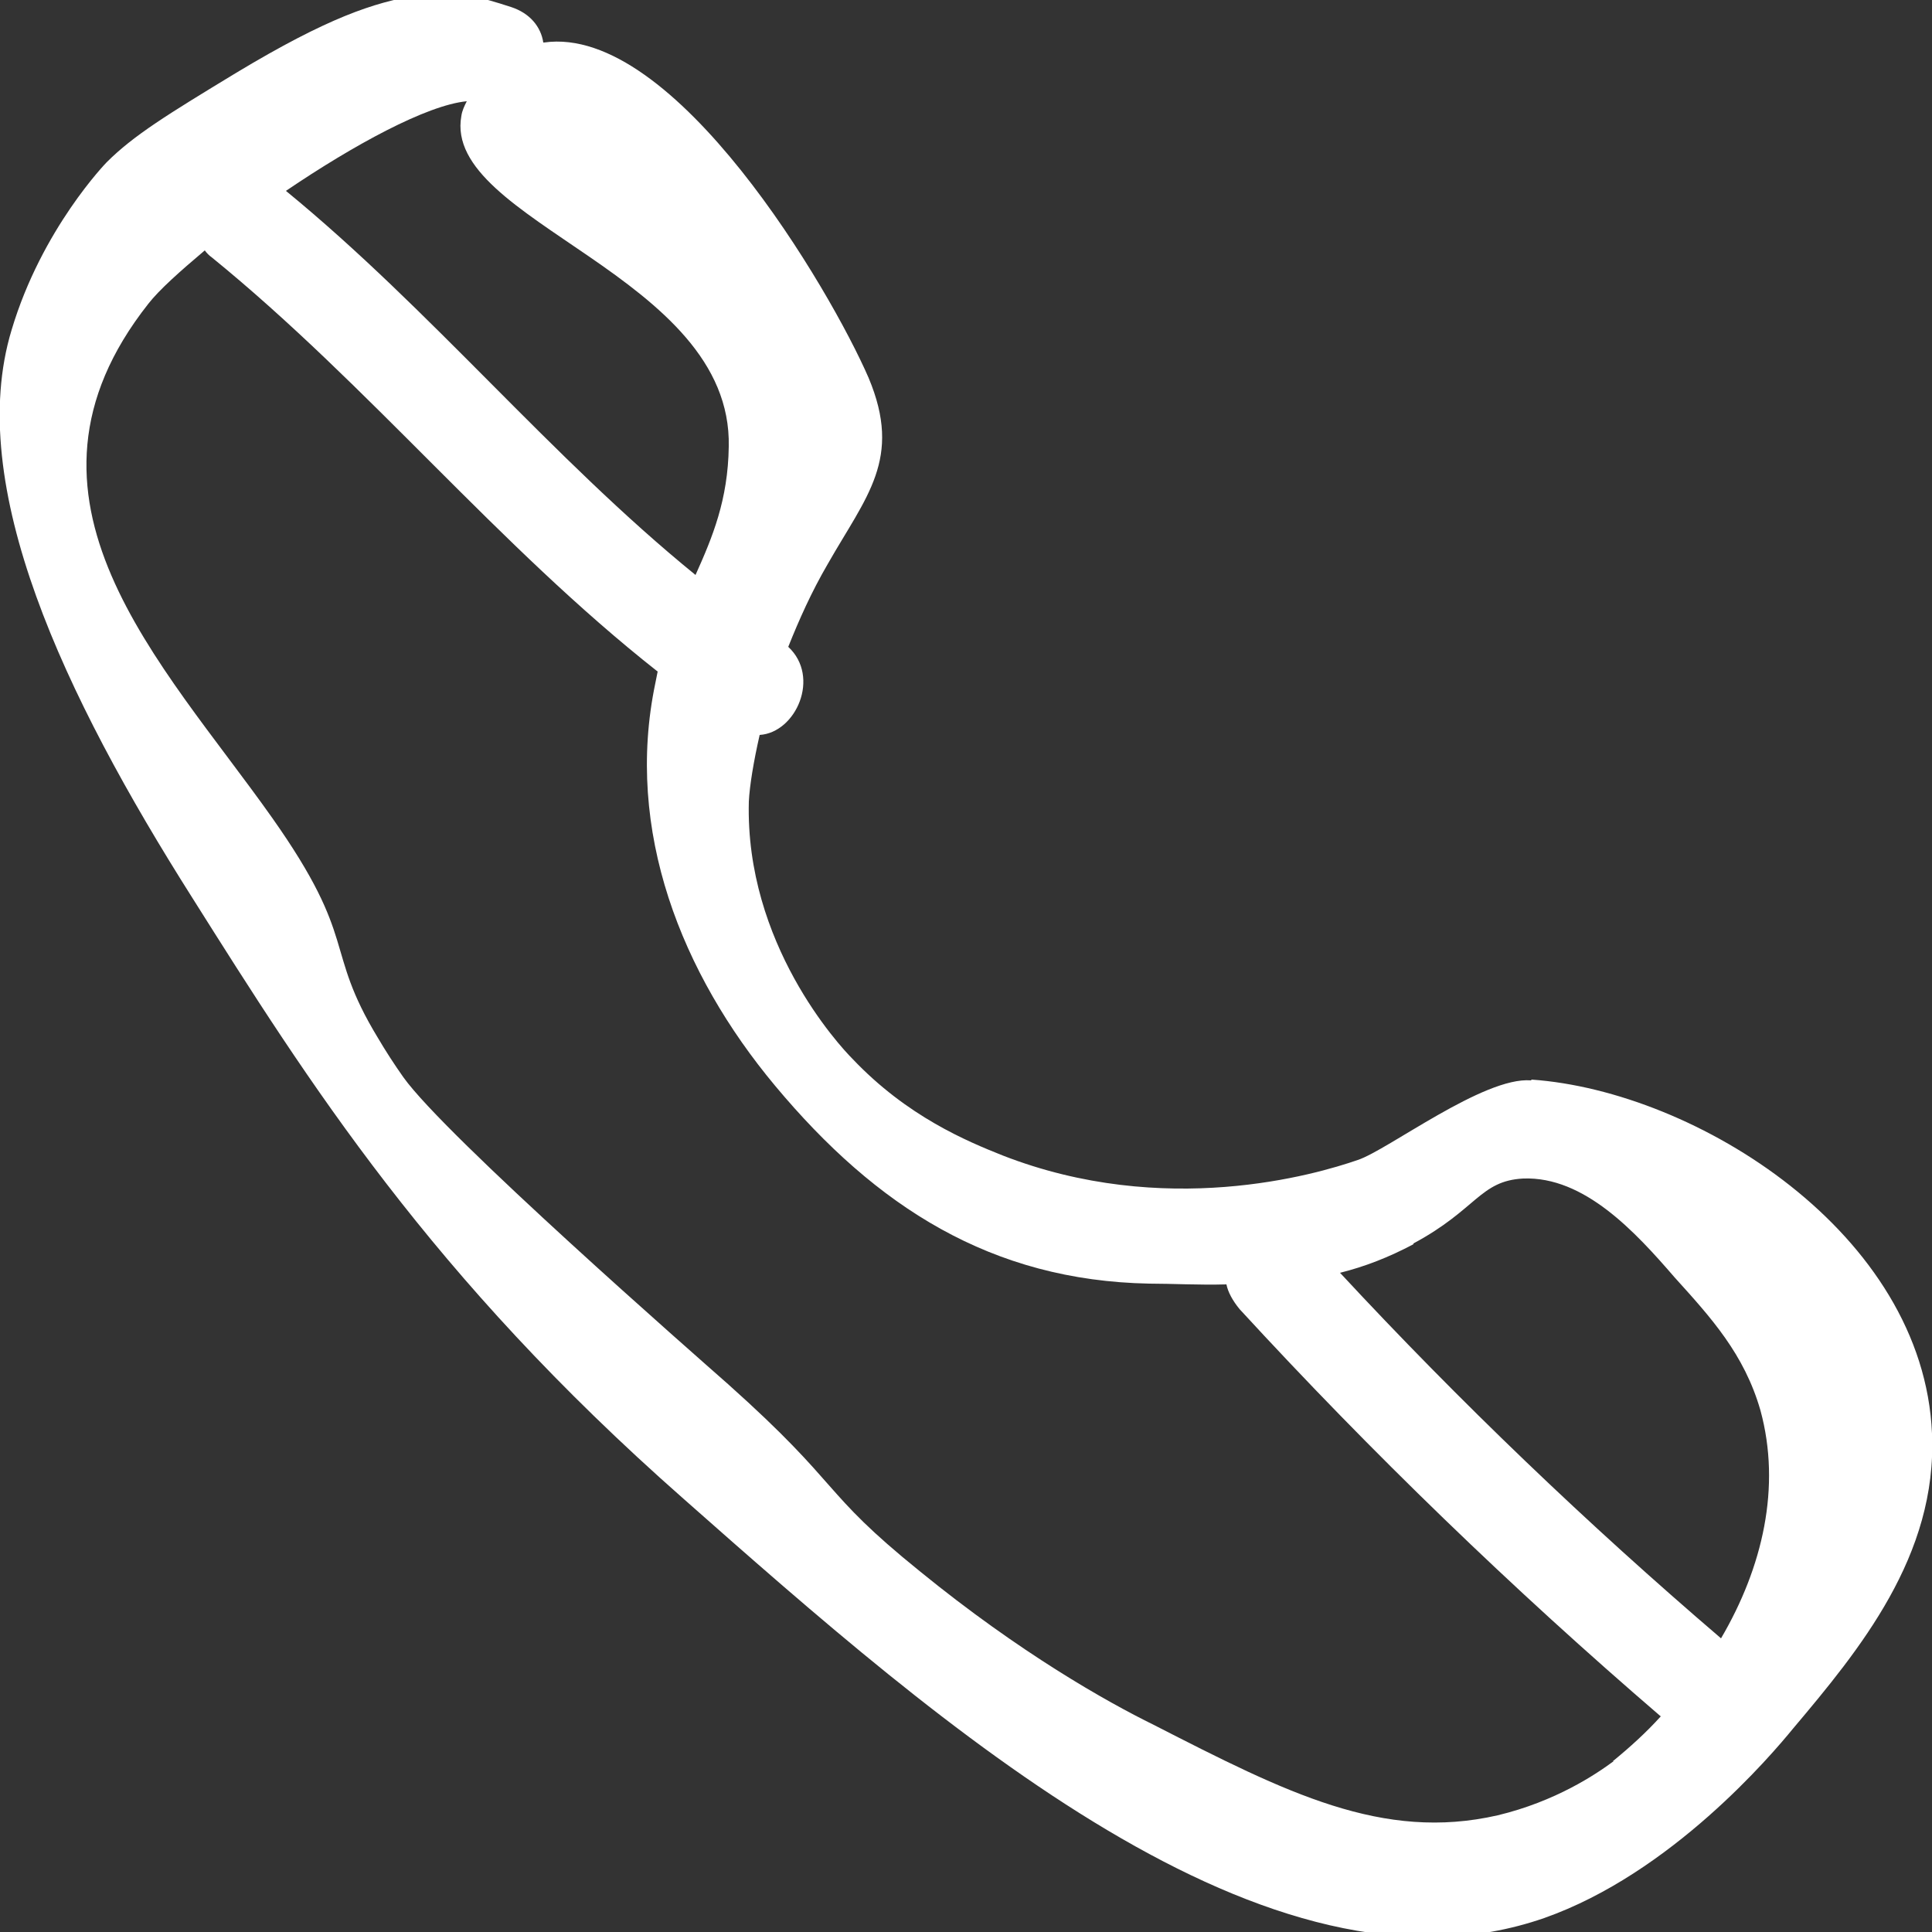 <?xml version="1.0" encoding="UTF-8"?>
<svg id="Ebene_1" data-name="Ebene 1" xmlns="http://www.w3.org/2000/svg" width="25" height="25" viewBox="0 0 25 25">
  <rect x="0" y="0" width="25" height="25" fill="#333333" stroke="none"/>
  <defs>
    <style>
      .cls-1 {
        fill: #fff;
      }
    </style>
  </defs>
  <path class="cls-1" d="M19.81,13.98c-.61-.05-1.85,.9-2.24,1.03-.55,.19-2.5,.76-4.6-.06-.45-.18-1.23-.5-1.94-1.25-.17-.17-1.39-1.49-1.34-3.33,.01-.2,.06-.51,.14-.86,.47-.03,.79-.75,.37-1.14,.14-.35,.3-.71,.51-1.07,.5-.88,.97-1.36,.53-2.41-.49-1.13-2.51-4.58-4.2-4.34h-.01c-.03-.2-.17-.38-.42-.46-.37-.12-.73-.23-1.21-.15-.56,.09-1.16,.29-2.34,1-.89,.54-1.33,.81-1.68,1.16,0,0-.84,.86-1.23,2.17-.61,2.01,.68,4.73,2.34,7.35,1.5,2.38,3.08,4.89,6.35,7.77,3.36,2.97,7.57,6.67,11.14,5.43,1.65-.58,2.95-2.12,3.22-2.45,.86-1.02,1.87-2.24,1.8-3.82-.11-2.59-3.05-4.43-5.18-4.58Zm-1.52,2.11c.82-.44,.86-.81,1.42-.84,.79-.03,1.45,.69,1.96,1.28,.47,.52,.9,.99,1.11,1.72,.27,.99,.03,2.03-.51,2.95-1.73-1.48-3.38-3.06-4.93-4.73,.32-.08,.63-.2,.95-.37ZM6.04,1.31c-.03,.06-.06,.12-.07,.19-.25,1.37,3.51,2.06,3.46,4.28-.01,.69-.21,1.17-.43,1.66-1.87-1.52-3.42-3.43-5.3-4.97,.87-.59,1.82-1.11,2.34-1.16Zm14.84,21.48c-.23,.17-.75,.52-1.5,.7-1.49,.34-2.73-.29-4.45-1.17-.61-.3-1.73-.93-3.03-1.99-1.3-1.05-.98-1.08-2.48-2.42-.43-.38-3.65-3.2-4.2-3.97-.12-.17-.23-.34-.33-.51-.71-1.17-.24-1.25-1.37-2.85C2.1,8.57-.07,6.45,1.92,3.93c.14-.18,.41-.42,.73-.69,.02,.03,.06,.07,.09,.09,2.04,1.66,3.7,3.73,5.77,5.36-.01,.05-.02,.1-.03,.15-.4,1.91,.34,3.76,1.55,5.21,1.31,1.57,2.8,2.52,4.84,2.56,.3,0,.64,.02,1,.01,.02,.1,.08,.21,.17,.32,1.71,1.86,3.53,3.62,5.45,5.27-.19,.21-.4,.4-.62,.58Z"/>
</svg>